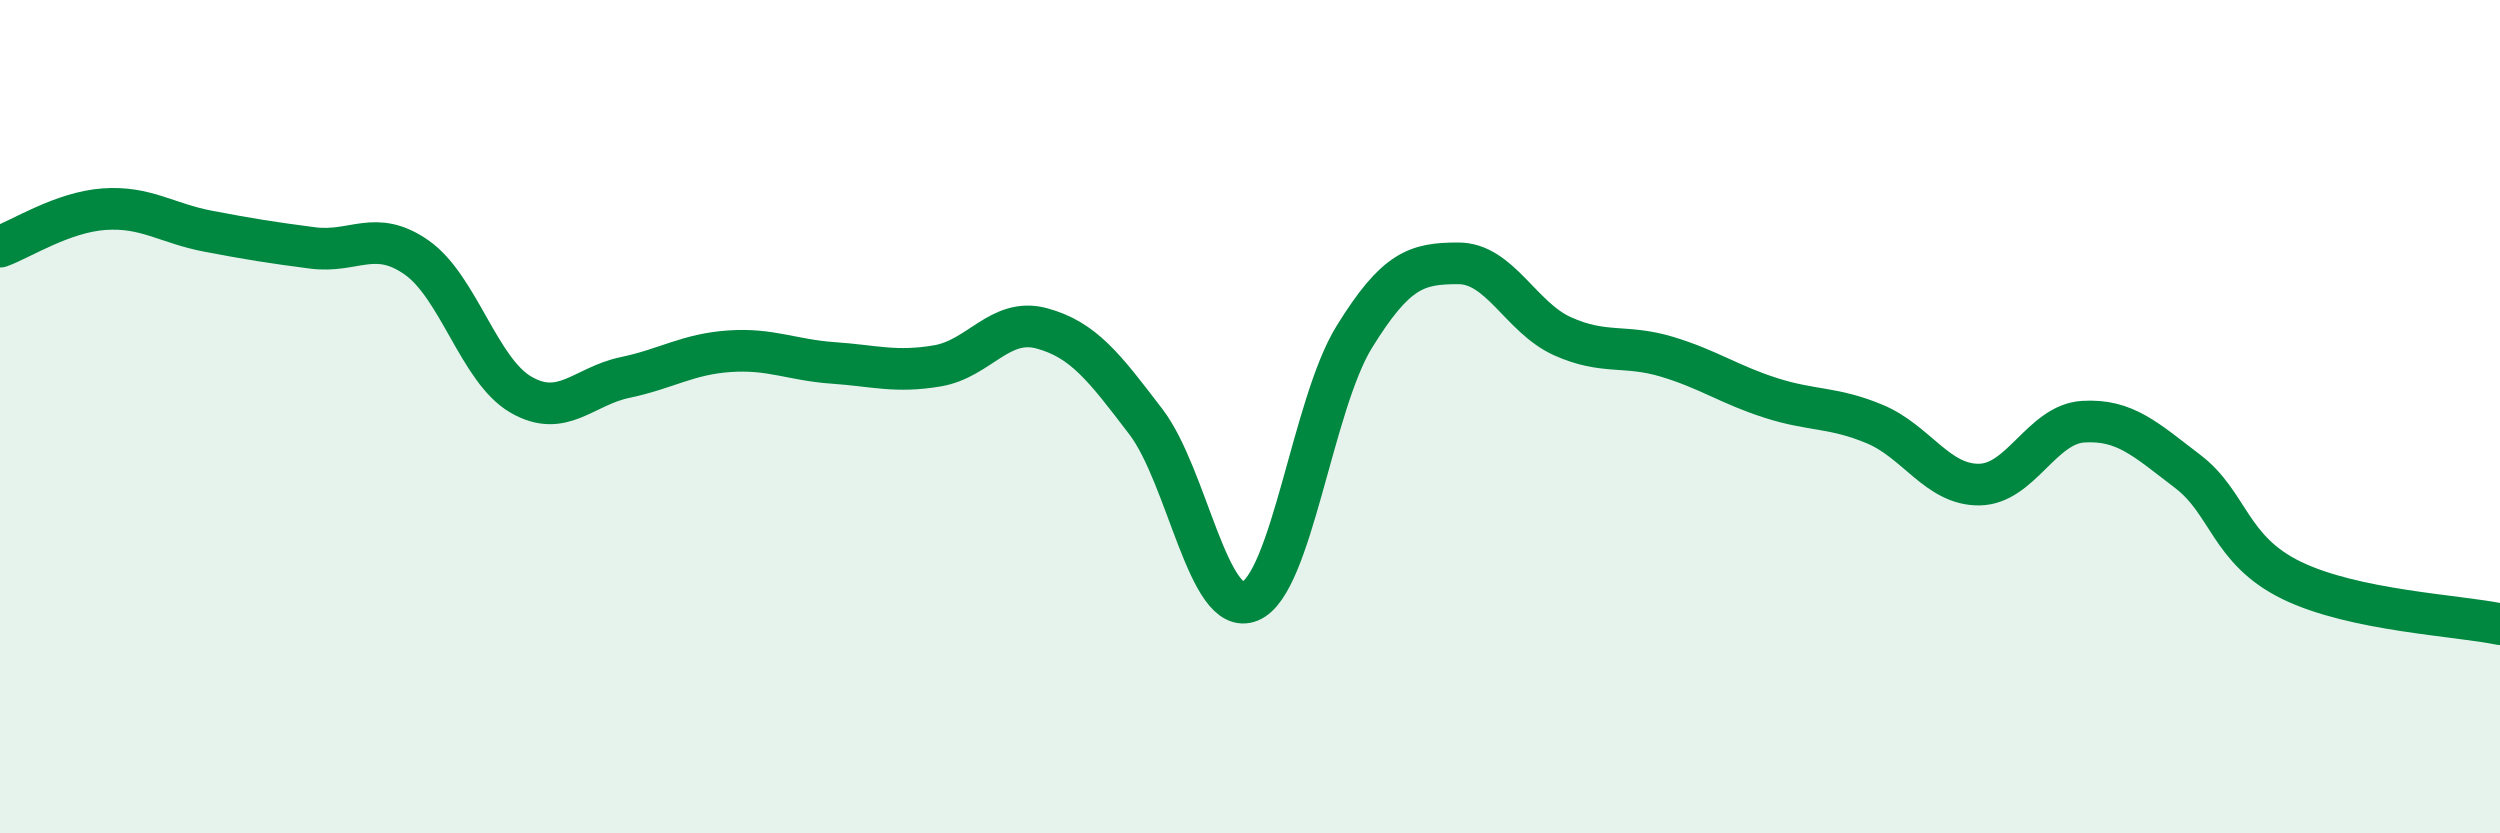 
    <svg width="60" height="20" viewBox="0 0 60 20" xmlns="http://www.w3.org/2000/svg">
      <path
        d="M 0,5.92 C 0.5,5.74 1.5,5.09 2.5,5.02 C 3.5,4.95 4,5.36 5,5.55 C 6,5.74 6.5,5.82 7.5,5.95 C 8.5,6.08 9,5.48 10,6.18 C 11,6.88 11.5,8.89 12.5,9.47 C 13.5,10.05 14,9.27 15,9.06 C 16,8.85 16.5,8.5 17.5,8.43 C 18.5,8.36 19,8.64 20,8.71 C 21,8.78 21.5,8.95 22.5,8.78 C 23.5,8.61 24,7.61 25,7.88 C 26,8.15 26.5,8.81 27.5,10.12 C 28.5,11.43 29,14.84 30,14.43 C 31,14.02 31.5,9.71 32.5,8.09 C 33.5,6.47 34,6.32 35,6.32 C 36,6.32 36.5,7.62 37.5,8.07 C 38.5,8.52 39,8.26 40,8.56 C 41,8.86 41.5,9.23 42.5,9.55 C 43.5,9.87 44,9.76 45,10.18 C 46,10.6 46.5,11.64 47.5,11.63 C 48.5,11.62 49,10.18 50,10.12 C 51,10.06 51.5,10.55 52.5,11.31 C 53.5,12.07 53.5,13.2 55,13.93 C 56.5,14.66 59,14.77 60,14.98L60 20L0 20Z"
        fill="#008740"
        opacity="0.1"
        stroke-linecap="round"
        stroke-linejoin="round"
      />
      <path
        d="M 0,5.92 C 0.5,5.74 1.5,5.09 2.5,5.02 C 3.5,4.95 4,5.36 5,5.55 C 6,5.74 6.5,5.82 7.5,5.95 C 8.5,6.08 9,5.48 10,6.18 C 11,6.88 11.5,8.89 12.5,9.47 C 13.5,10.05 14,9.27 15,9.06 C 16,8.85 16.5,8.5 17.5,8.43 C 18.5,8.36 19,8.64 20,8.71 C 21,8.78 21.5,8.95 22.5,8.78 C 23.5,8.61 24,7.61 25,7.88 C 26,8.15 26.5,8.81 27.5,10.12 C 28.5,11.43 29,14.84 30,14.43 C 31,14.02 31.5,9.71 32.5,8.09 C 33.5,6.47 34,6.32 35,6.32 C 36,6.32 36.5,7.62 37.5,8.07 C 38.5,8.52 39,8.26 40,8.56 C 41,8.86 41.5,9.23 42.5,9.55 C 43.5,9.87 44,9.76 45,10.18 C 46,10.6 46.5,11.64 47.5,11.63 C 48.5,11.62 49,10.18 50,10.12 C 51,10.06 51.5,10.55 52.5,11.31 C 53.5,12.07 53.5,13.2 55,13.93 C 56.5,14.66 59,14.77 60,14.98"
        stroke="#008740"
        stroke-width="1"
        fill="none"
        stroke-linecap="round"
        stroke-linejoin="round"
      />
    </svg>
  